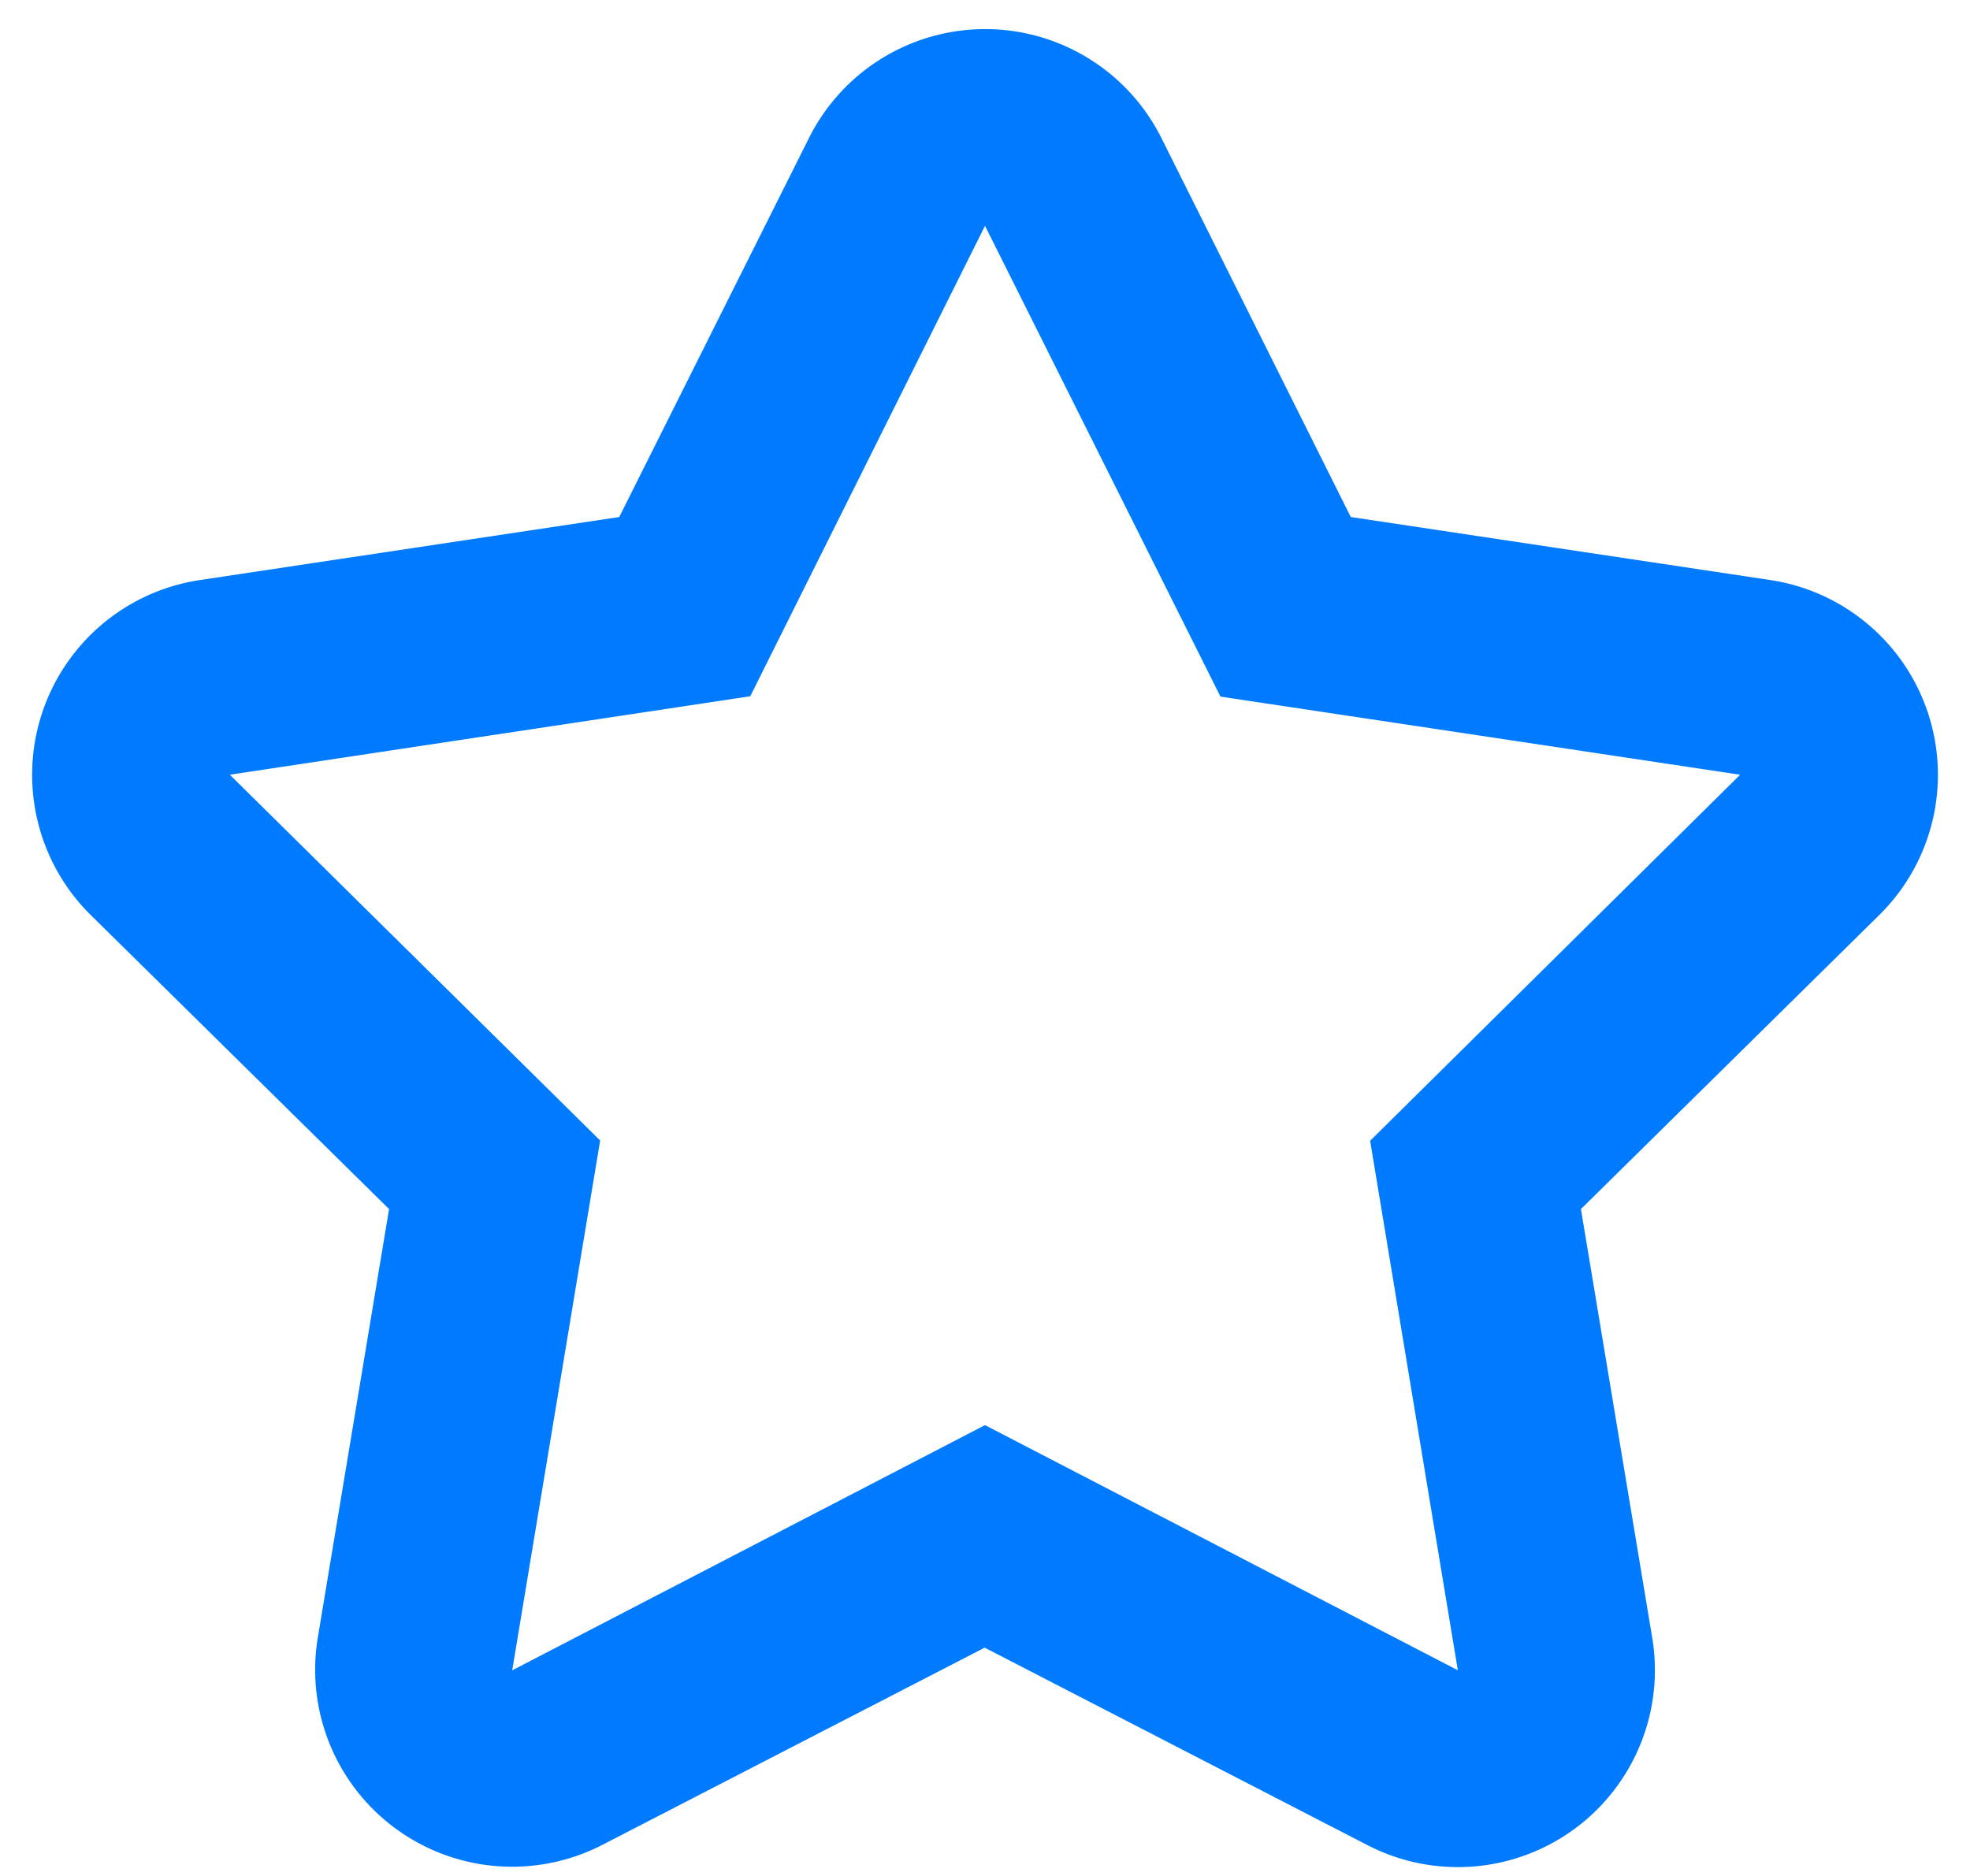 <svg width="42" height="40" fill="none" xmlns="http://www.w3.org/2000/svg"><path d="M41.111 15.224a4.2 4.2 0 00-3.367-2.856l-8.946-1.344-4.039-8.085a4.2 4.2 0 00-7.51 0l-4.047 8.085-8.939 1.344a4.2 4.2 0 00-2.324 7.147l6.356 6.265-1.519 9.135a4.2 4.2 0 006.076 4.417l8.141-4.2 8.141 4.2a4.2 4.2 0 006.09-4.417l-1.519-9.135 6.356-6.265a4.2 4.2 0 001.05-4.291zm-11.9 9.1l1.87 11.29L21 30.387l-10.08 5.229 1.875-11.298L4.9 16.519l11.095-1.673L21 4.815l5.02 10.038 11.08 1.666-7.889 7.805z" fill="#007AFF"/></svg>